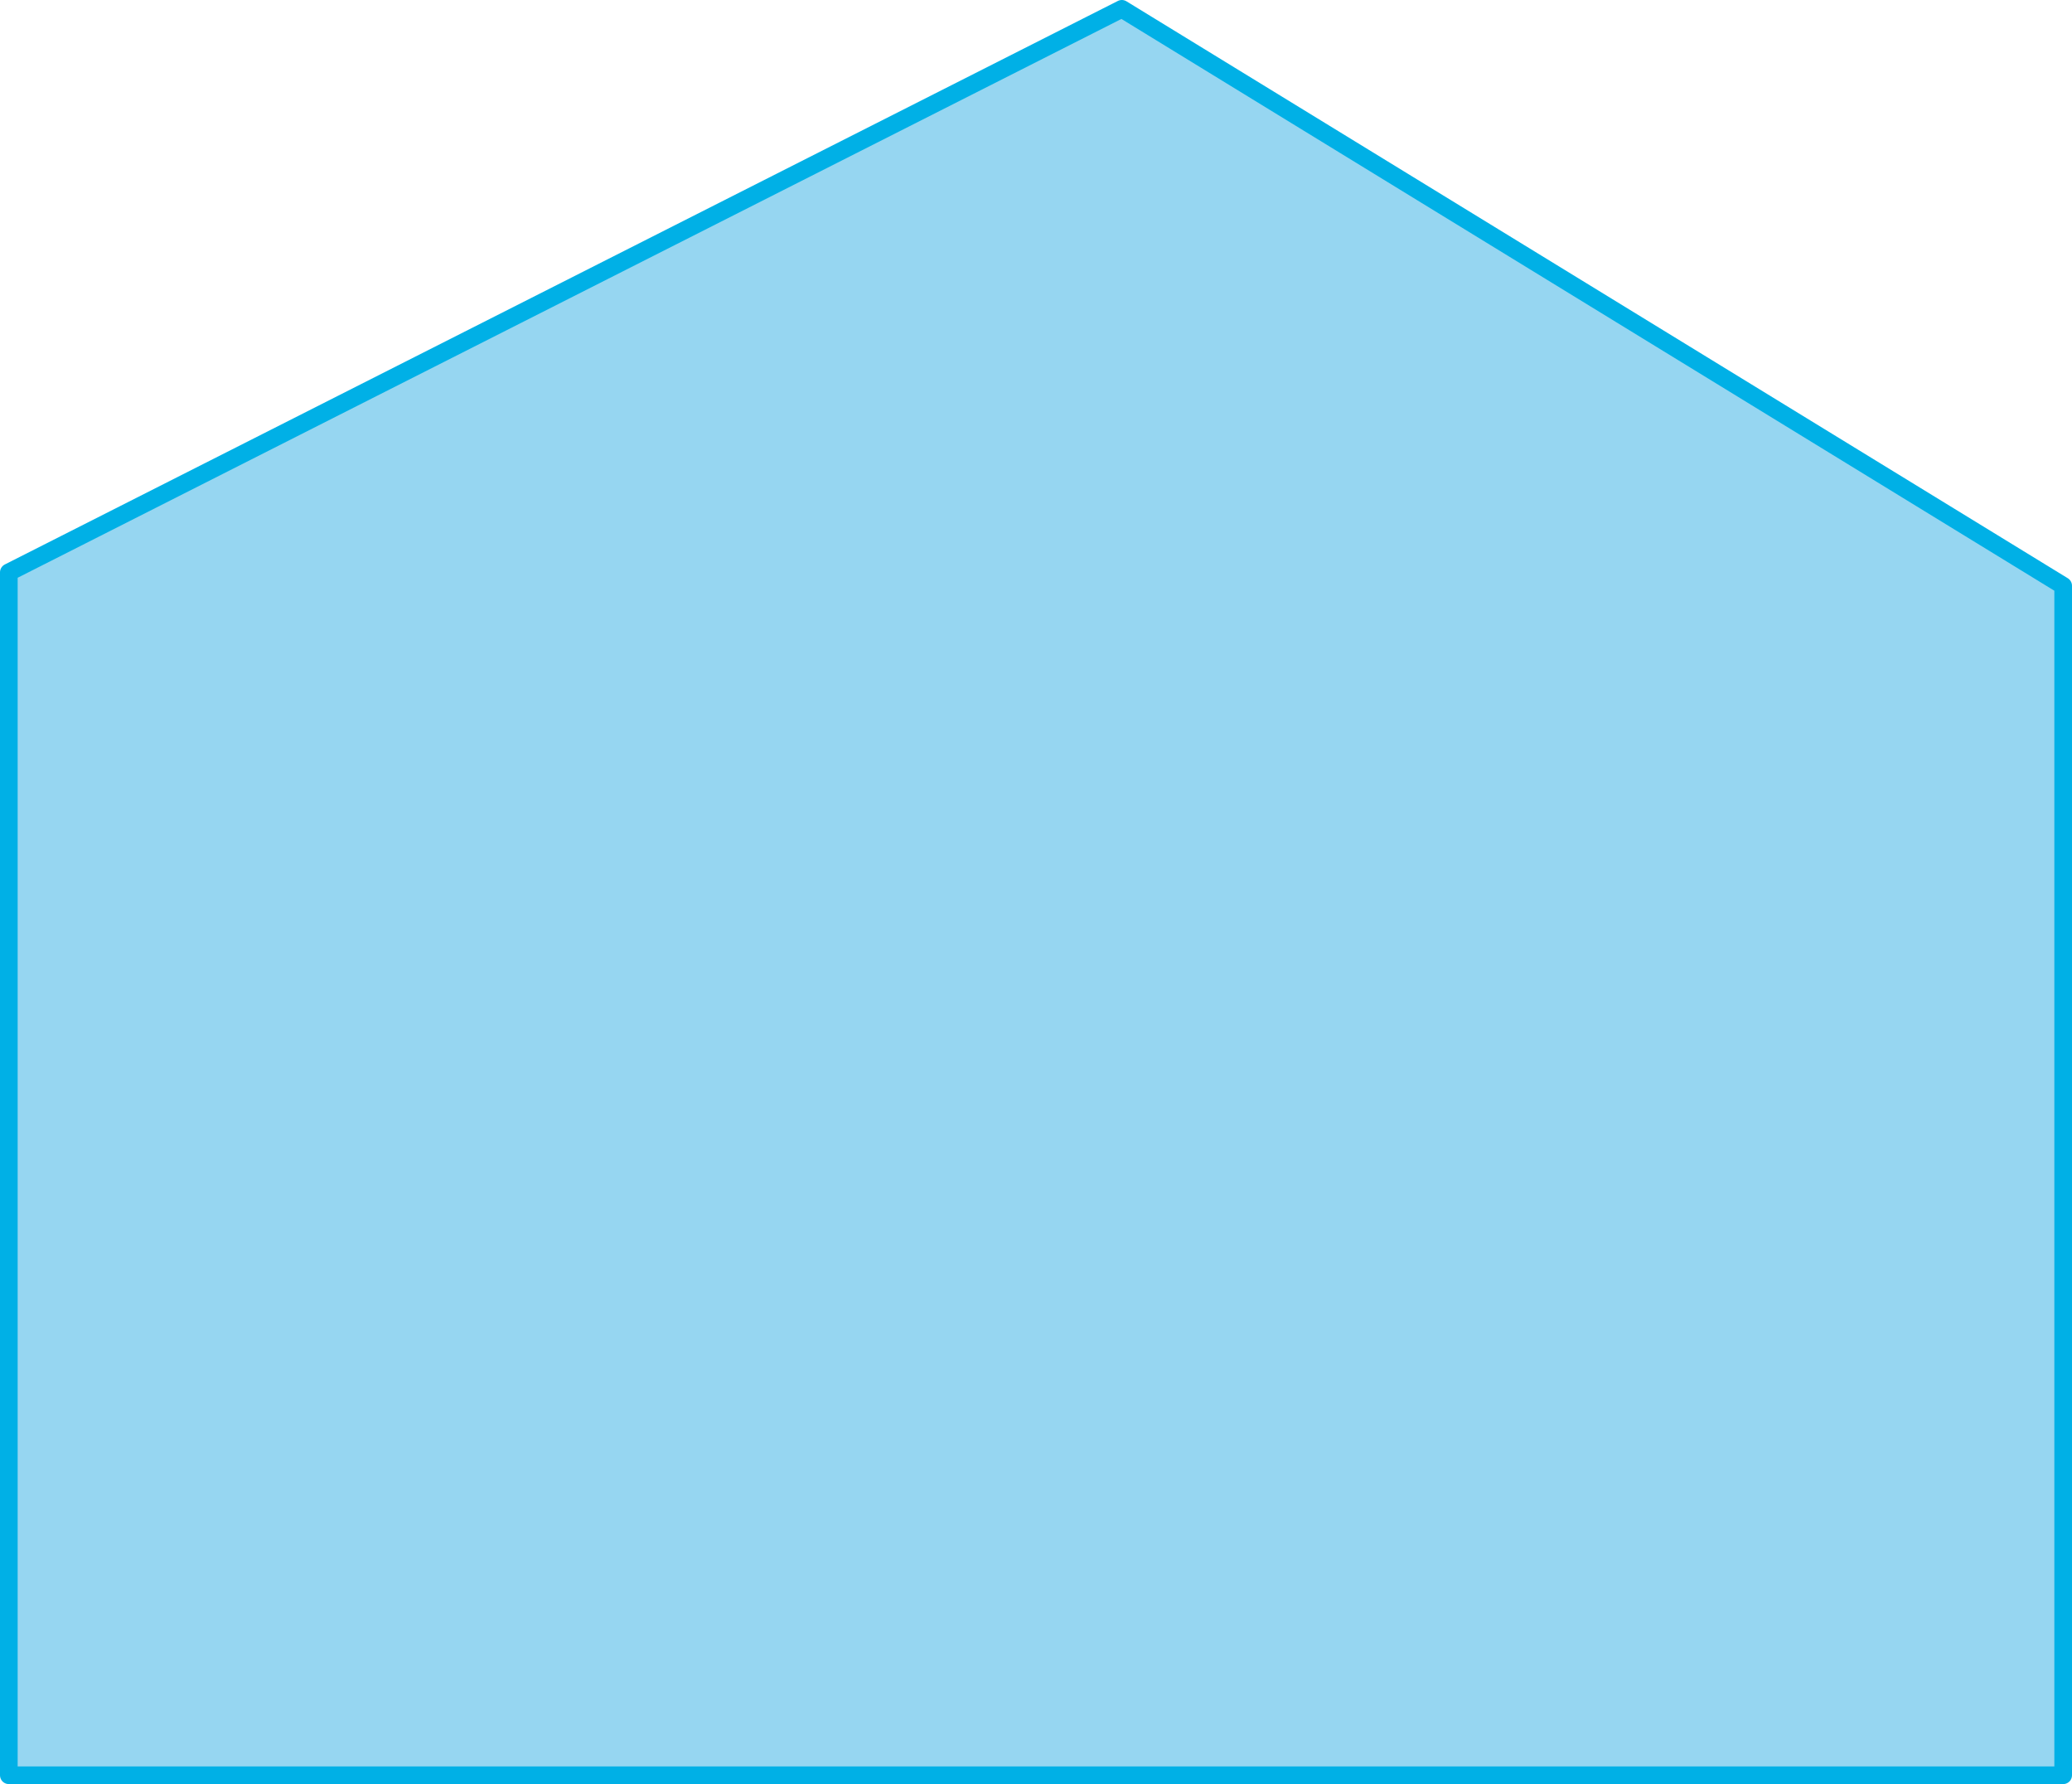 <?xml version="1.0" encoding="UTF-8"?>
<svg id="Layer_2" data-name="Layer 2" xmlns="http://www.w3.org/2000/svg" width="1173.27" height="1010" viewBox="0 0 1173.27 1010">
  <defs>
    <style>
      .cls-1 {
        fill: #96d6f1;
        stroke: #00b0e6;
        stroke-linecap: round;
        stroke-linejoin: round;
        stroke-width: 10px;
      }
    </style>
  </defs>
  <g id="Layer_1-2" data-name="Layer 1">
    <path class="cls-1" d="M5,324.01V1005H1168.27V331.61C990.6,222.74,812.92,113.87,635.24,5,425.16,111.34,215.08,217.67,5,324.01Z"/>
  </g>
</svg>